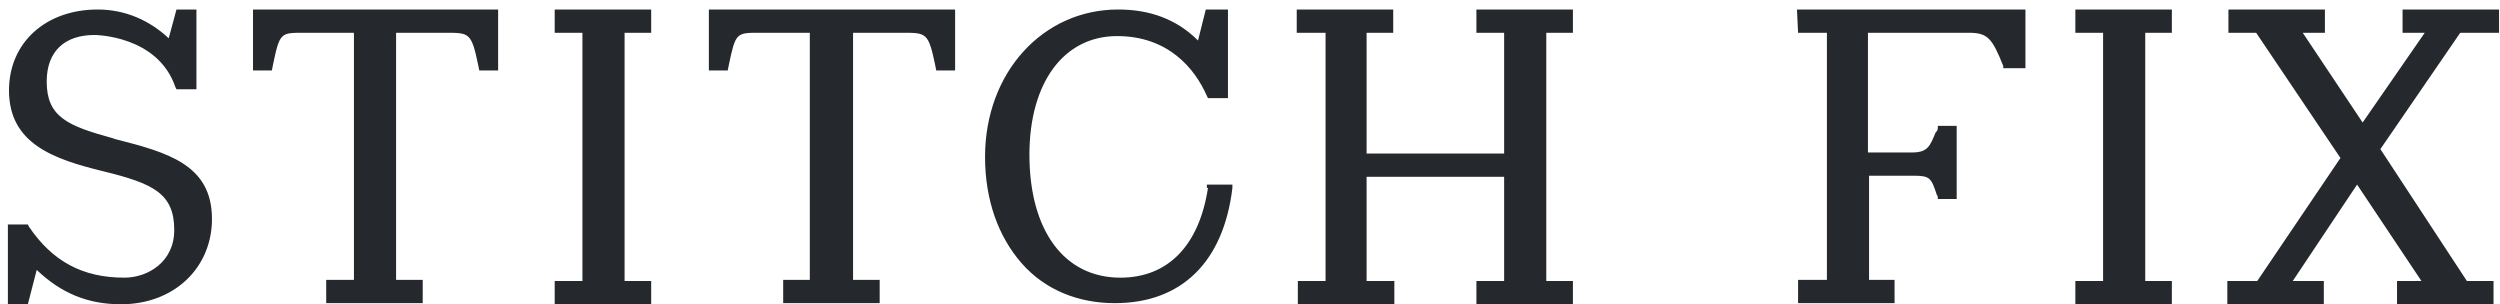 <svg width="156" height="19" viewBox="0 0 156 19" fill="none" xmlns="http://www.w3.org/2000/svg">
<g clip-path="url(#clip0_1320_10329)">
<path d="M7.205 8.683L6.998 8.614C4.229 7.853 2.914 7.3 2.914 5.087C2.914 3.22 4.021 2.183 5.89 2.183C5.89 2.183 9.835 2.183 10.943 5.433L11.012 5.571H12.258V0.593H11.012L10.527 2.39C9.351 1.284 7.828 0.593 6.098 0.593C2.845 0.593 0.561 2.667 0.561 5.64C0.561 8.959 3.329 9.928 6.444 10.688C9.558 11.449 10.873 12.071 10.873 14.353C10.873 16.358 9.212 17.326 7.759 17.326C5.129 17.326 3.26 16.289 1.807 14.146L1.738 14.007H0.492V18.986H1.738L2.291 16.842C3.814 18.294 5.475 18.986 7.551 18.986C10.873 18.986 13.227 16.704 13.227 13.662C13.227 10.273 10.458 9.513 7.205 8.683ZM15.787 4.396H16.964L17.033 4.05C17.449 2.045 17.518 2.045 18.902 2.045H22.086V17.465H20.355V18.917H26.377V17.465H24.716V2.045H27.83C29.284 2.045 29.422 2.045 29.837 4.05L29.907 4.396H31.083V0.593H15.787V4.396ZM44.233 4.396H45.41L45.48 4.05C45.895 2.045 45.964 2.045 47.348 2.045H50.532V17.465H48.871V18.917H54.892V17.465H53.231V2.045H56.346C57.799 2.045 57.938 2.045 58.353 4.05L58.422 4.396H59.599V0.593H44.233V4.396ZM34.613 0.593V2.045H36.343V17.534H34.613V18.986H40.634V17.534H38.974V2.045H40.634V0.593H34.613ZM92.128 0.593V2.045H93.858V9.582H85.276V2.045H86.937V0.593H80.916V2.045H82.715V17.534H80.985V18.986H87.007V17.534H85.276V11.034H93.858V17.534H92.128V18.986H98.15V17.534H96.488V2.045H98.15V0.593H92.128ZM129.502 0.593V2.045H131.233V17.534H129.502V18.986H135.524V17.534H133.863V2.045H135.524V0.593H129.502ZM149.92 0.593V2.045H151.304L147.428 7.646L143.691 2.045H145.075V0.593H139.054V2.045H140.784L146.044 9.858L140.853 17.534H138.985V18.986H145.006V17.534H143.068L147.082 11.518L151.097 17.534H149.574V18.986H155.596V17.534H153.934L148.536 9.305L153.519 2.045H155.941V0.593H149.92ZM112.2 2.045H113.999V17.465H112.2V18.917H118.221V17.465H116.629V10.965H119.398C120.436 10.965 120.505 11.103 120.851 12.14L120.92 12.279V12.417H122.097V7.853H120.92V7.991C120.92 8.13 120.851 8.199 120.782 8.268C120.436 9.098 120.297 9.513 119.328 9.513H116.56V2.045H122.858C124.035 2.045 124.312 2.39 125.004 4.119V4.257H126.388V0.593H112.13L112.2 2.045ZM75.379 11.725C74.825 15.321 72.887 17.326 69.911 17.326C66.381 17.326 64.236 14.353 64.236 9.651C64.236 5.156 66.381 2.252 69.704 2.252C72.887 2.252 74.549 4.257 75.31 5.986L75.379 6.124H76.625V0.593H75.241L74.756 2.529C73.441 1.215 71.78 0.593 69.773 0.593C65.066 0.593 61.467 4.534 61.467 9.789C61.467 12.486 62.298 14.768 63.751 16.427C65.205 18.087 67.281 18.917 69.565 18.917C73.718 18.917 76.348 16.358 76.902 11.725V11.518H75.31V11.725H75.379Z" fill="#25282D"/>
</g>
<defs>
<clipPath id="clip0_1320_10329">
<rect width="155.508" height="18.393" fill="white" transform="translate(0.492 0.593)"/>
</clipPath>
</defs>
</svg>
